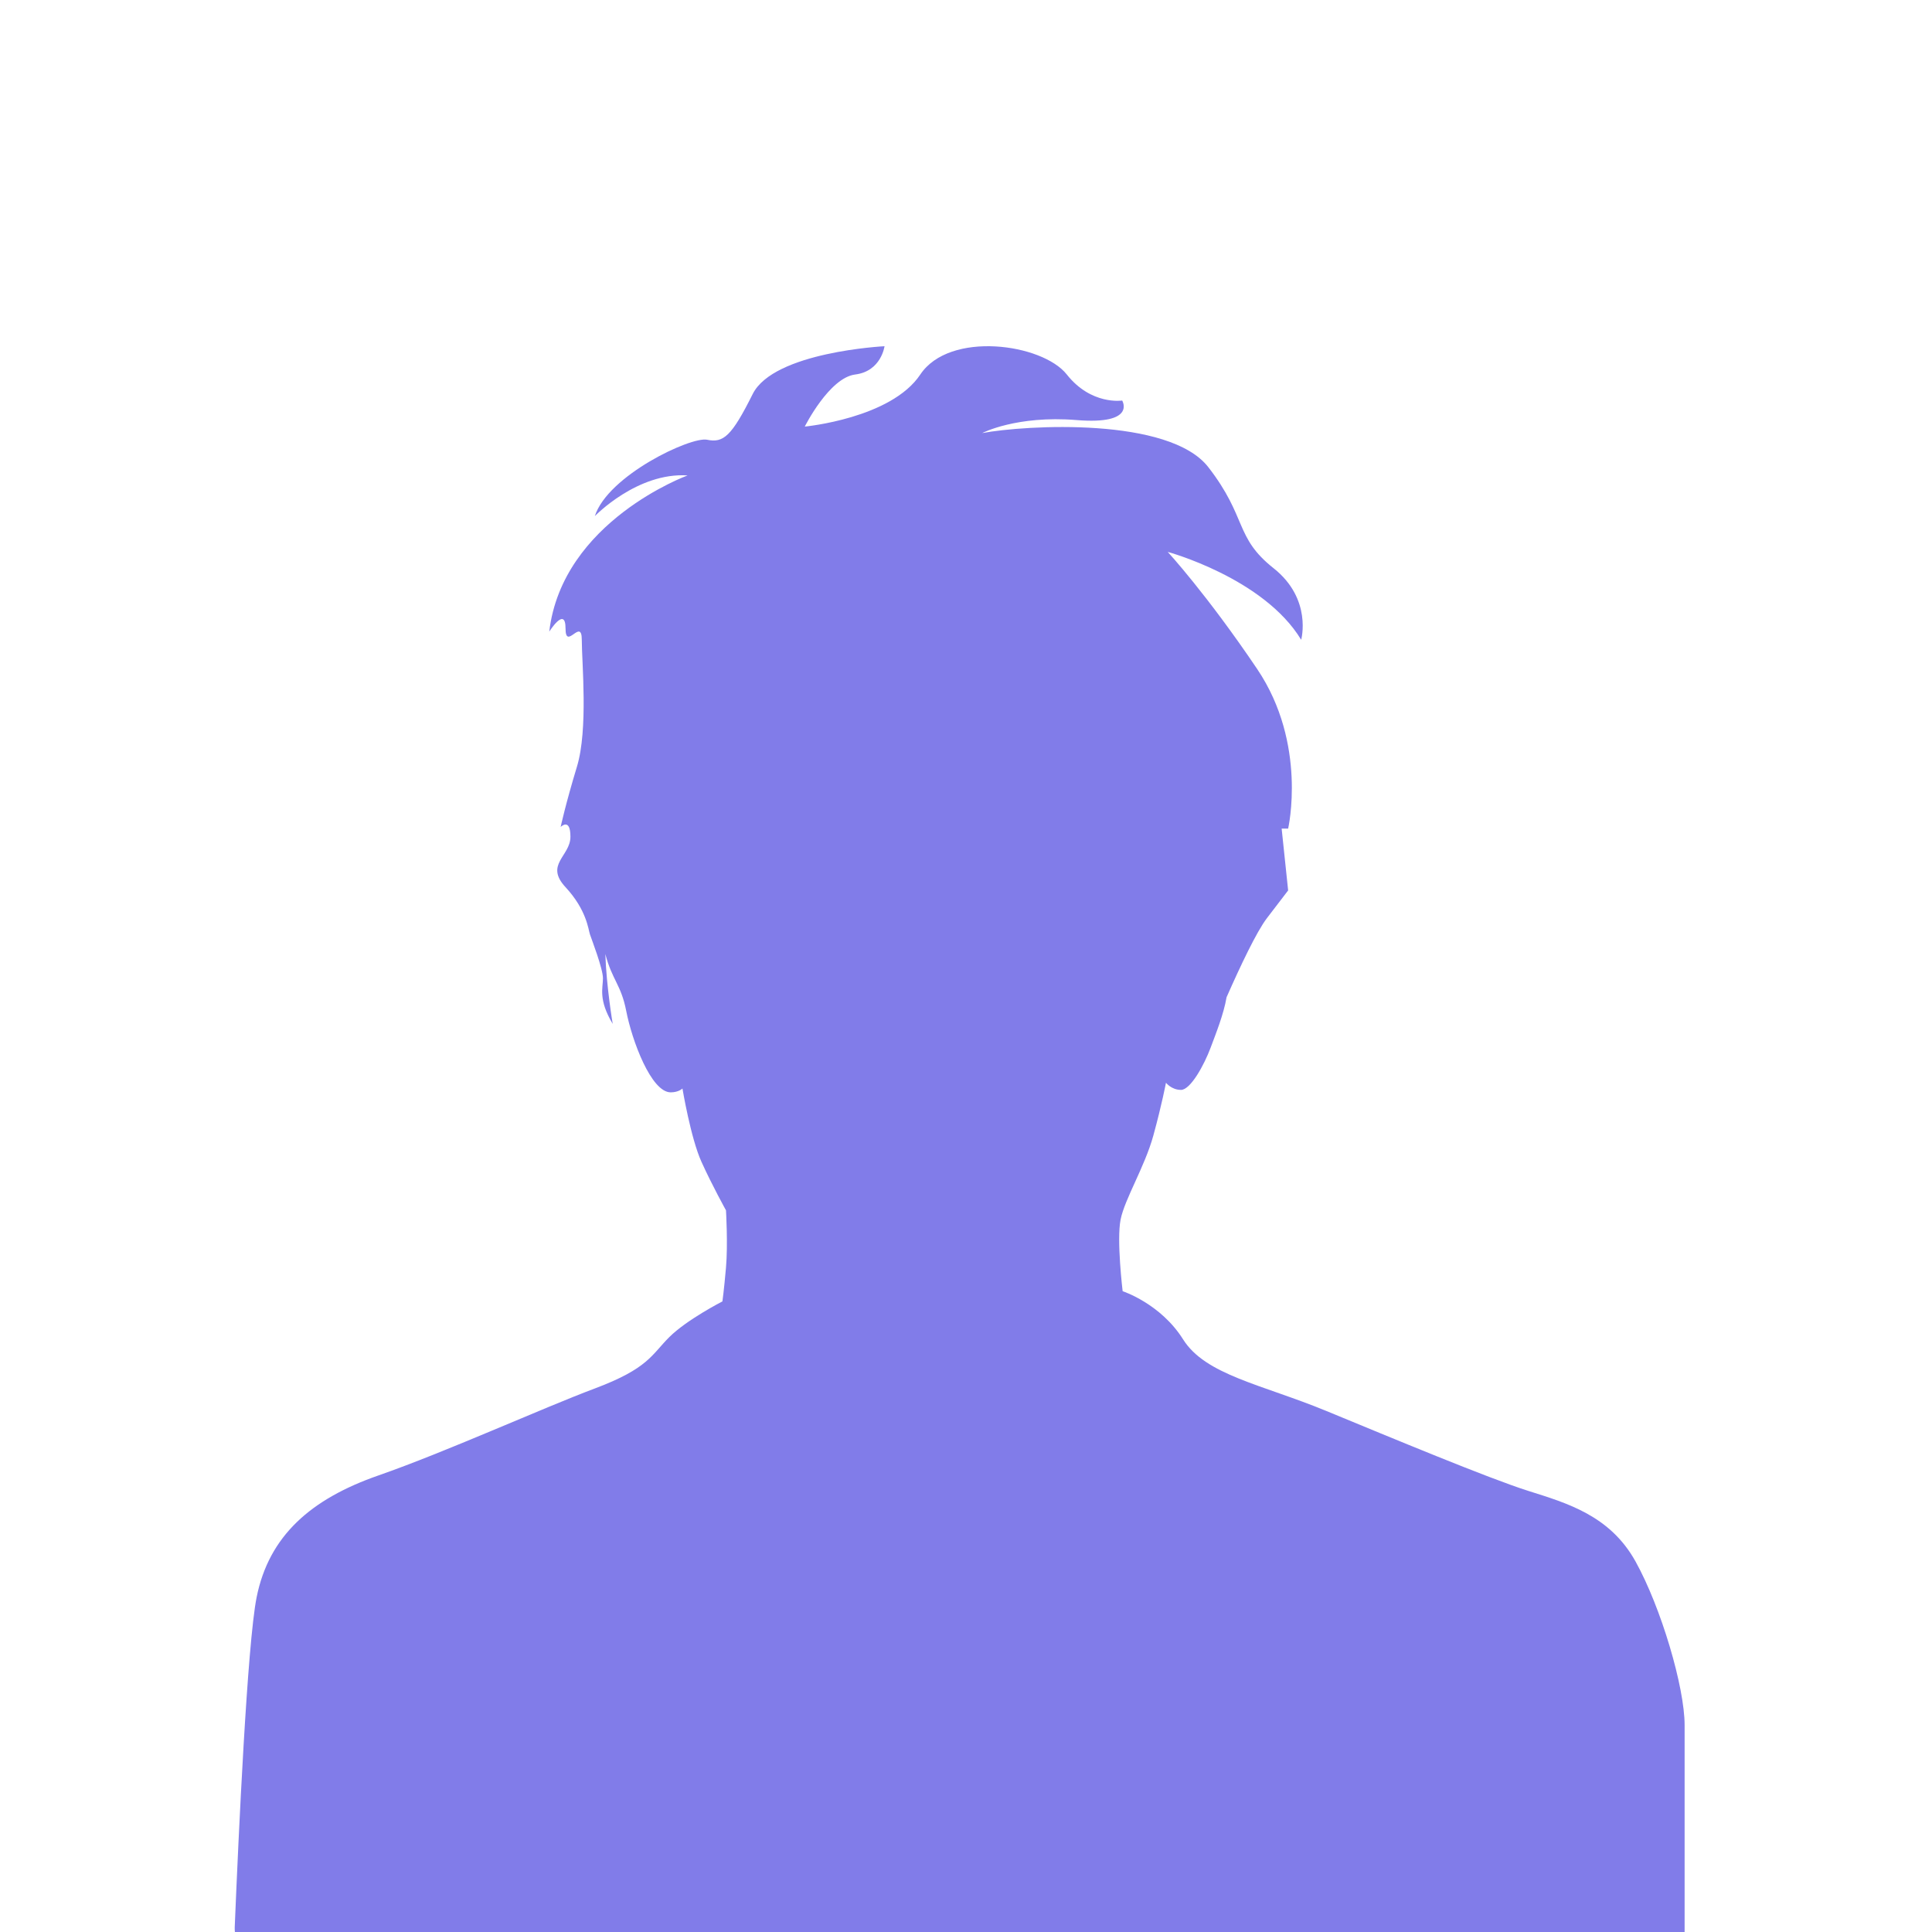 <?xml version="1.0" encoding="utf-8"?>
<!-- Generator: Adobe Illustrator 16.0.0, SVG Export Plug-In . SVG Version: 6.00 Build 0)  -->
<!DOCTYPE svg PUBLIC "-//W3C//DTD SVG 1.1//EN" "http://www.w3.org/Graphics/SVG/1.1/DTD/svg11.dtd">
<svg version="1.1" id="Layer_1" xmlns="http://www.w3.org/2000/svg" xmlns:xlink="http://www.w3.org/1999/xlink" x="0px" y="0px"
	 width="255.118px" height="255.118px" viewBox="0 0 255.118 255.118" enable-background="new 0 0 255.118 255.118"
	 xml:space="preserve">
<path fill="#817CE9" d="M215.969,206.188c-3.381-6.082-9.061-7.705-14.192-9.328c-5.135-1.621-18.114-7.026-26.629-10.541
	c-8.519-3.516-15.953-4.73-18.926-9.463c-2.976-4.731-7.978-6.354-7.978-6.354s-0.813-6.762-0.269-9.462
	c0.538-2.703,3.194-6.982,4.321-11.085c1.127-4.1,1.669-6.982,1.669-6.982s0.722,0.946,1.983,0.946c1.26,0,3.063-3.29,3.918-5.587
	c0.69-1.853,1.721-4.4,2.1-6.645c1.828-4.146,3.969-8.665,5.336-10.453c2.795-3.653,2.795-3.653,2.795-3.653l-0.857-8.167h0.857
	c0,0,2.578-11.175-4.082-21.061c-6.664-9.886-11.819-15.475-11.819-15.475s12.679,3.438,17.622,11.604c0,0,1.506-5.373-3.65-9.455
	c-5.16-4.084-3.44-6.663-8.6-13.325c-5.158-6.661-24.07-5.588-29.872-4.514c0,0,4.515-2.363,12.466-1.718
	c7.949,0.645,6.021-2.579,6.021-2.579s-4.086,0.645-7.312-3.438c-3.225-4.083-15.475-5.803-19.345,0
	c-3.868,5.804-15.257,6.877-15.257,6.877s3.225-6.447,6.662-6.877c3.438-0.431,3.869-3.734,3.869-3.734s-14.615,0.727-17.407,6.313
	c-2.792,5.588-3.869,6.484-6.019,6.036c-2.148-0.448-13.106,4.712-14.827,10.085c0,0,5.589-5.803,12.25-5.373
	c0,0-16.551,6.018-18.269,20.63c0,0,2.15-3.438,2.15-0.429c0,3.009,2.146-1.504,2.146,1.504c0,3.009,0.861,11.821-0.643,16.764
	c-1.503,4.941-2.148,7.951-2.148,7.951s1.291-1.289,1.291,1.29s-3.438,3.653-0.646,6.663c2.792,3.008,3.007,5.587,3.224,6.231
	c0.214,0.645,1.717,4.514,1.717,5.804c0,1.289-0.643,2.794,1.289,6.017c0,0-0.828-4.879-0.975-9.226
	c0.896,3.439,2.076,4.031,2.752,7.486c0.775,3.988,3.312,10.779,5.881,10.779c1.047,0,1.552-0.506,1.552-0.506
	s1.083,6.521,2.503,9.666c1.422,3.144,3.244,6.418,3.244,6.418s0.271,4.494,0,7.57c-0.271,3.074-0.471,4.459-0.471,4.459
	s-4.701,2.4-7.033,4.731c-2.33,2.329-2.77,4.12-9.799,6.759c-7.027,2.637-19.667,8.381-28.589,11.49
	c-8.921,3.107-14.462,7.975-16.086,16.085c-1.239,6.198-2.401,31.672-2.881,43.327c0,0-0.516,5.873,5.488,5.873h181.949
	c0,0,4.008-0.17,4.008-4.071c0-7.81,0-24.438,0-28.231C222.458,222.813,219.349,212.27,215.969,206.188z"/>
</svg>
